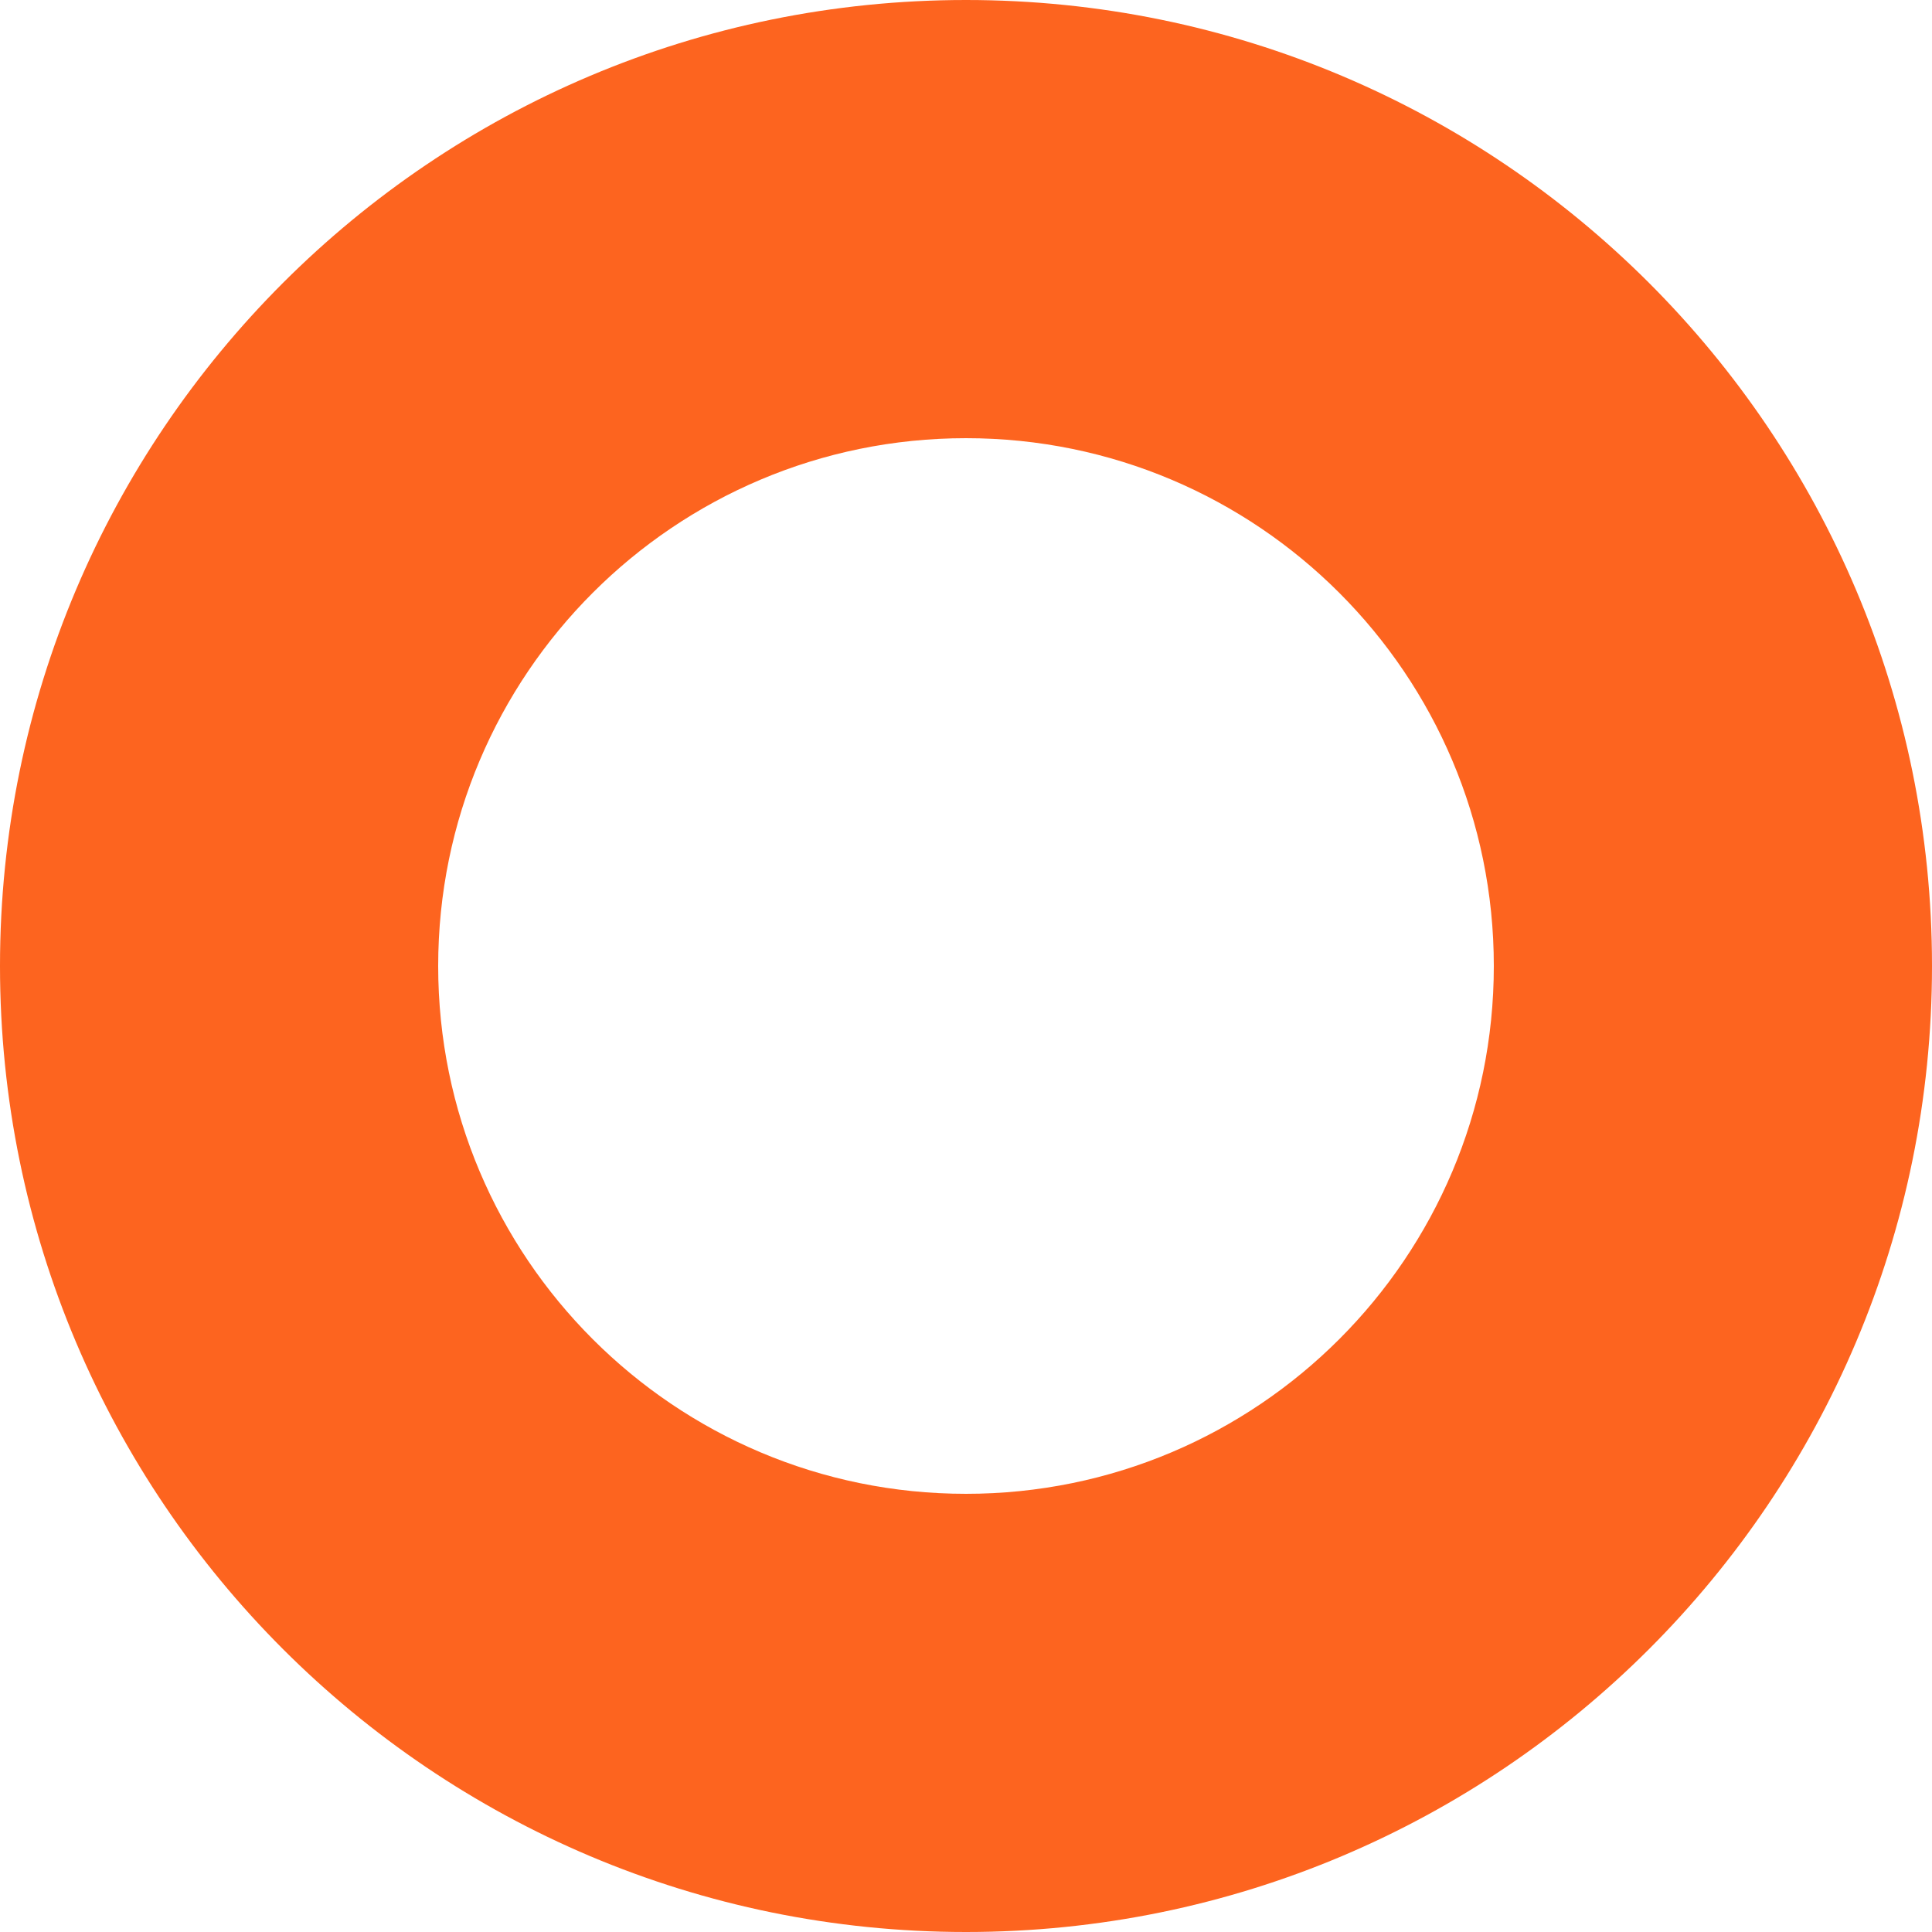 <svg width="342" height="342" fill="none" xmlns="http://www.w3.org/2000/svg"><path d="M0 171c0 94.441 76.56 171 171 171 94.441 0 171-76.559 171-171C342 76.56 265.441 0 171 0 76.56 0 0 76.56 0 171Zm264.434 0c0 51.602-41.832 93.434-93.434 93.434S77.566 222.602 77.566 171 119.398 77.566 171 77.566s93.434 41.832 93.434 93.434Z" fill="#FD641F"/></svg>